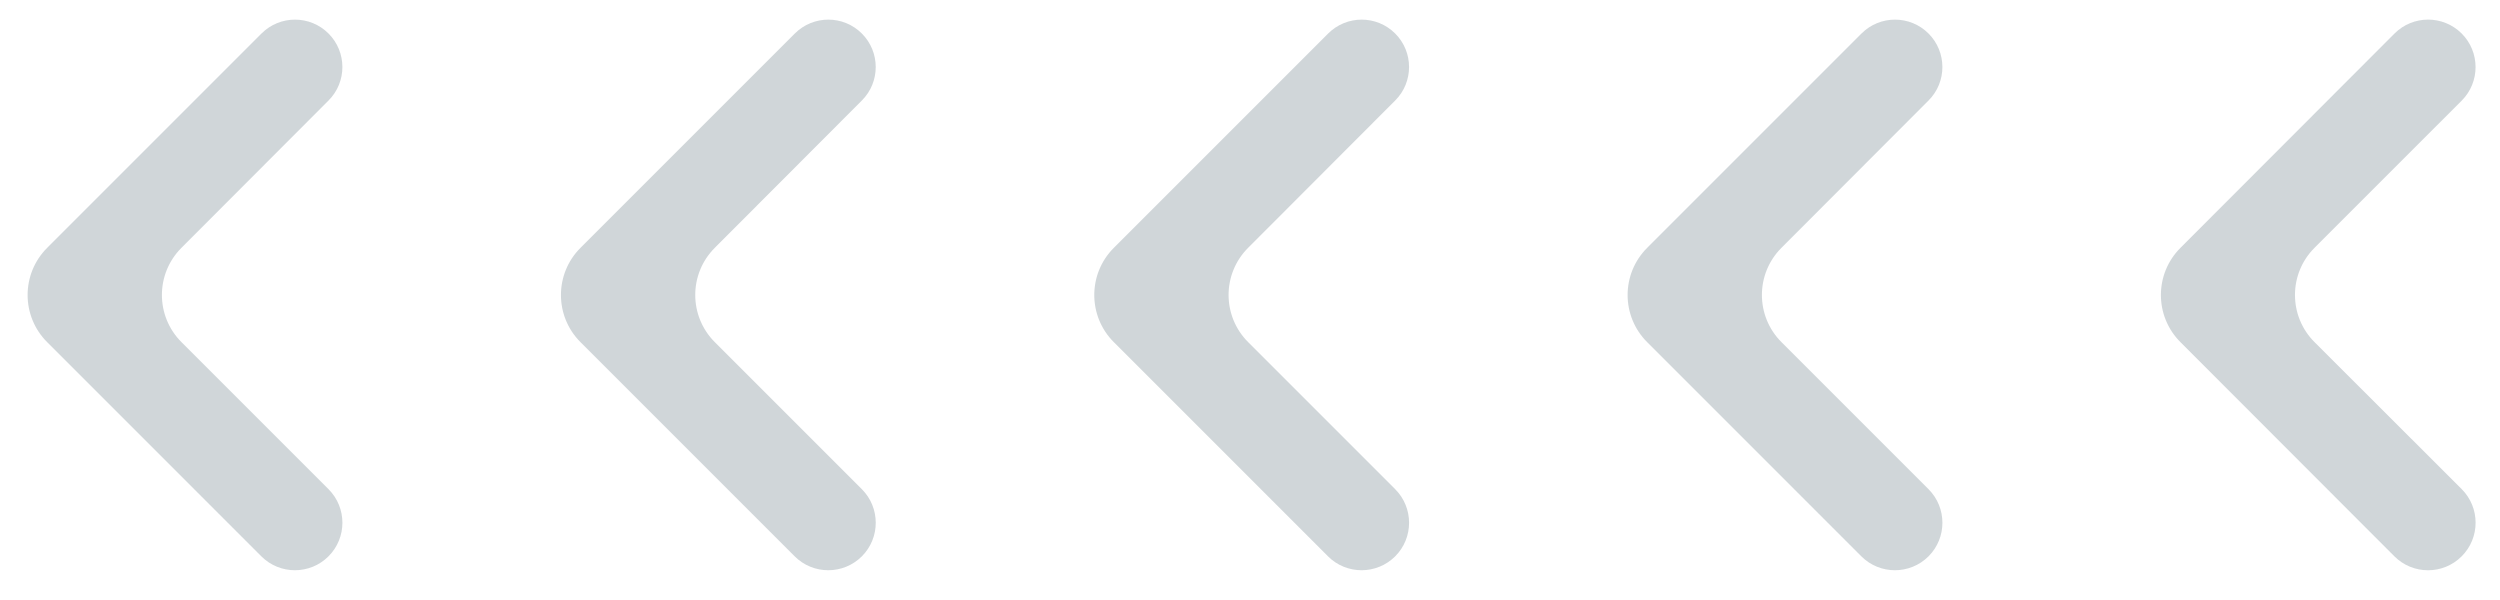 <svg xmlns="http://www.w3.org/2000/svg" width="75" height="18" viewBox="0 0 75 18" fill="none"><path d="M37.443 10.263C36.663 9.483 36.662 8.217 37.442 7.436L41.856 3.015C42.411 2.46 42.41 1.56 41.855 1.005C41.3 0.45 40.4 0.45 39.845 1.005L33.414 7.436C32.633 8.217 32.633 9.483 33.414 10.264L39.84 16.69C40.397 17.247 41.301 17.246 41.858 16.688C42.412 16.131 42.41 15.23 41.855 14.675L37.443 10.263Z" fill="#1F3B4B" fill-opacity="0.21"></path><path d="M53.443 10.263C52.663 9.483 52.662 8.217 53.442 7.436L57.856 3.015C58.411 2.46 58.41 1.56 57.855 1.005C57.3 0.45 56.4 0.45 55.845 1.005L49.414 7.436C48.633 8.217 48.633 9.483 49.414 10.264L55.84 16.69C56.397 17.247 57.301 17.246 57.858 16.688C58.412 16.131 58.41 15.23 57.855 14.675L53.443 10.263Z" fill="#1F3B4B" fill-opacity="0.21"></path><path d="M5.443 10.263C4.663 9.483 4.662 8.217 5.442 7.436L9.856 3.015C10.411 2.46 10.41 1.56 9.855 1.005C9.3 0.45 8.4 0.45 7.845 1.005L1.414 7.436C0.633 8.217 0.633 9.483 1.414 10.264L7.84 16.69C8.397 17.247 9.301 17.246 9.857 16.688C10.412 16.131 10.41 15.23 9.855 14.675L5.443 10.263Z" fill="#1F3B4B" fill-opacity="0.21"></path><path d="M21.443 10.263C20.663 9.483 20.662 8.217 21.442 7.436L25.856 3.015C26.411 2.46 26.41 1.56 25.855 1.005C25.3 0.45 24.4 0.45 23.845 1.005L17.414 7.436C16.633 8.217 16.633 9.483 17.414 10.264L23.84 16.69C24.397 17.247 25.302 17.246 25.858 16.688C26.412 16.131 26.41 15.23 25.855 14.675L21.443 10.263Z" fill="#1F3B4B" fill-opacity="0.21"></path><path d="M69.436 10.264C68.654 9.483 68.654 8.216 69.435 7.435L73.85 3.02C74.407 2.462 74.406 1.559 73.848 1.003C73.291 0.449 72.391 0.45 71.835 1.006L65.412 7.437C64.632 8.217 64.632 9.483 65.412 10.263L71.831 16.689C72.388 17.247 73.292 17.248 73.85 16.69C74.408 16.132 74.407 15.228 73.849 14.671L69.436 10.264Z" fill="#1F3B4B" fill-opacity="0.21"></path></svg>